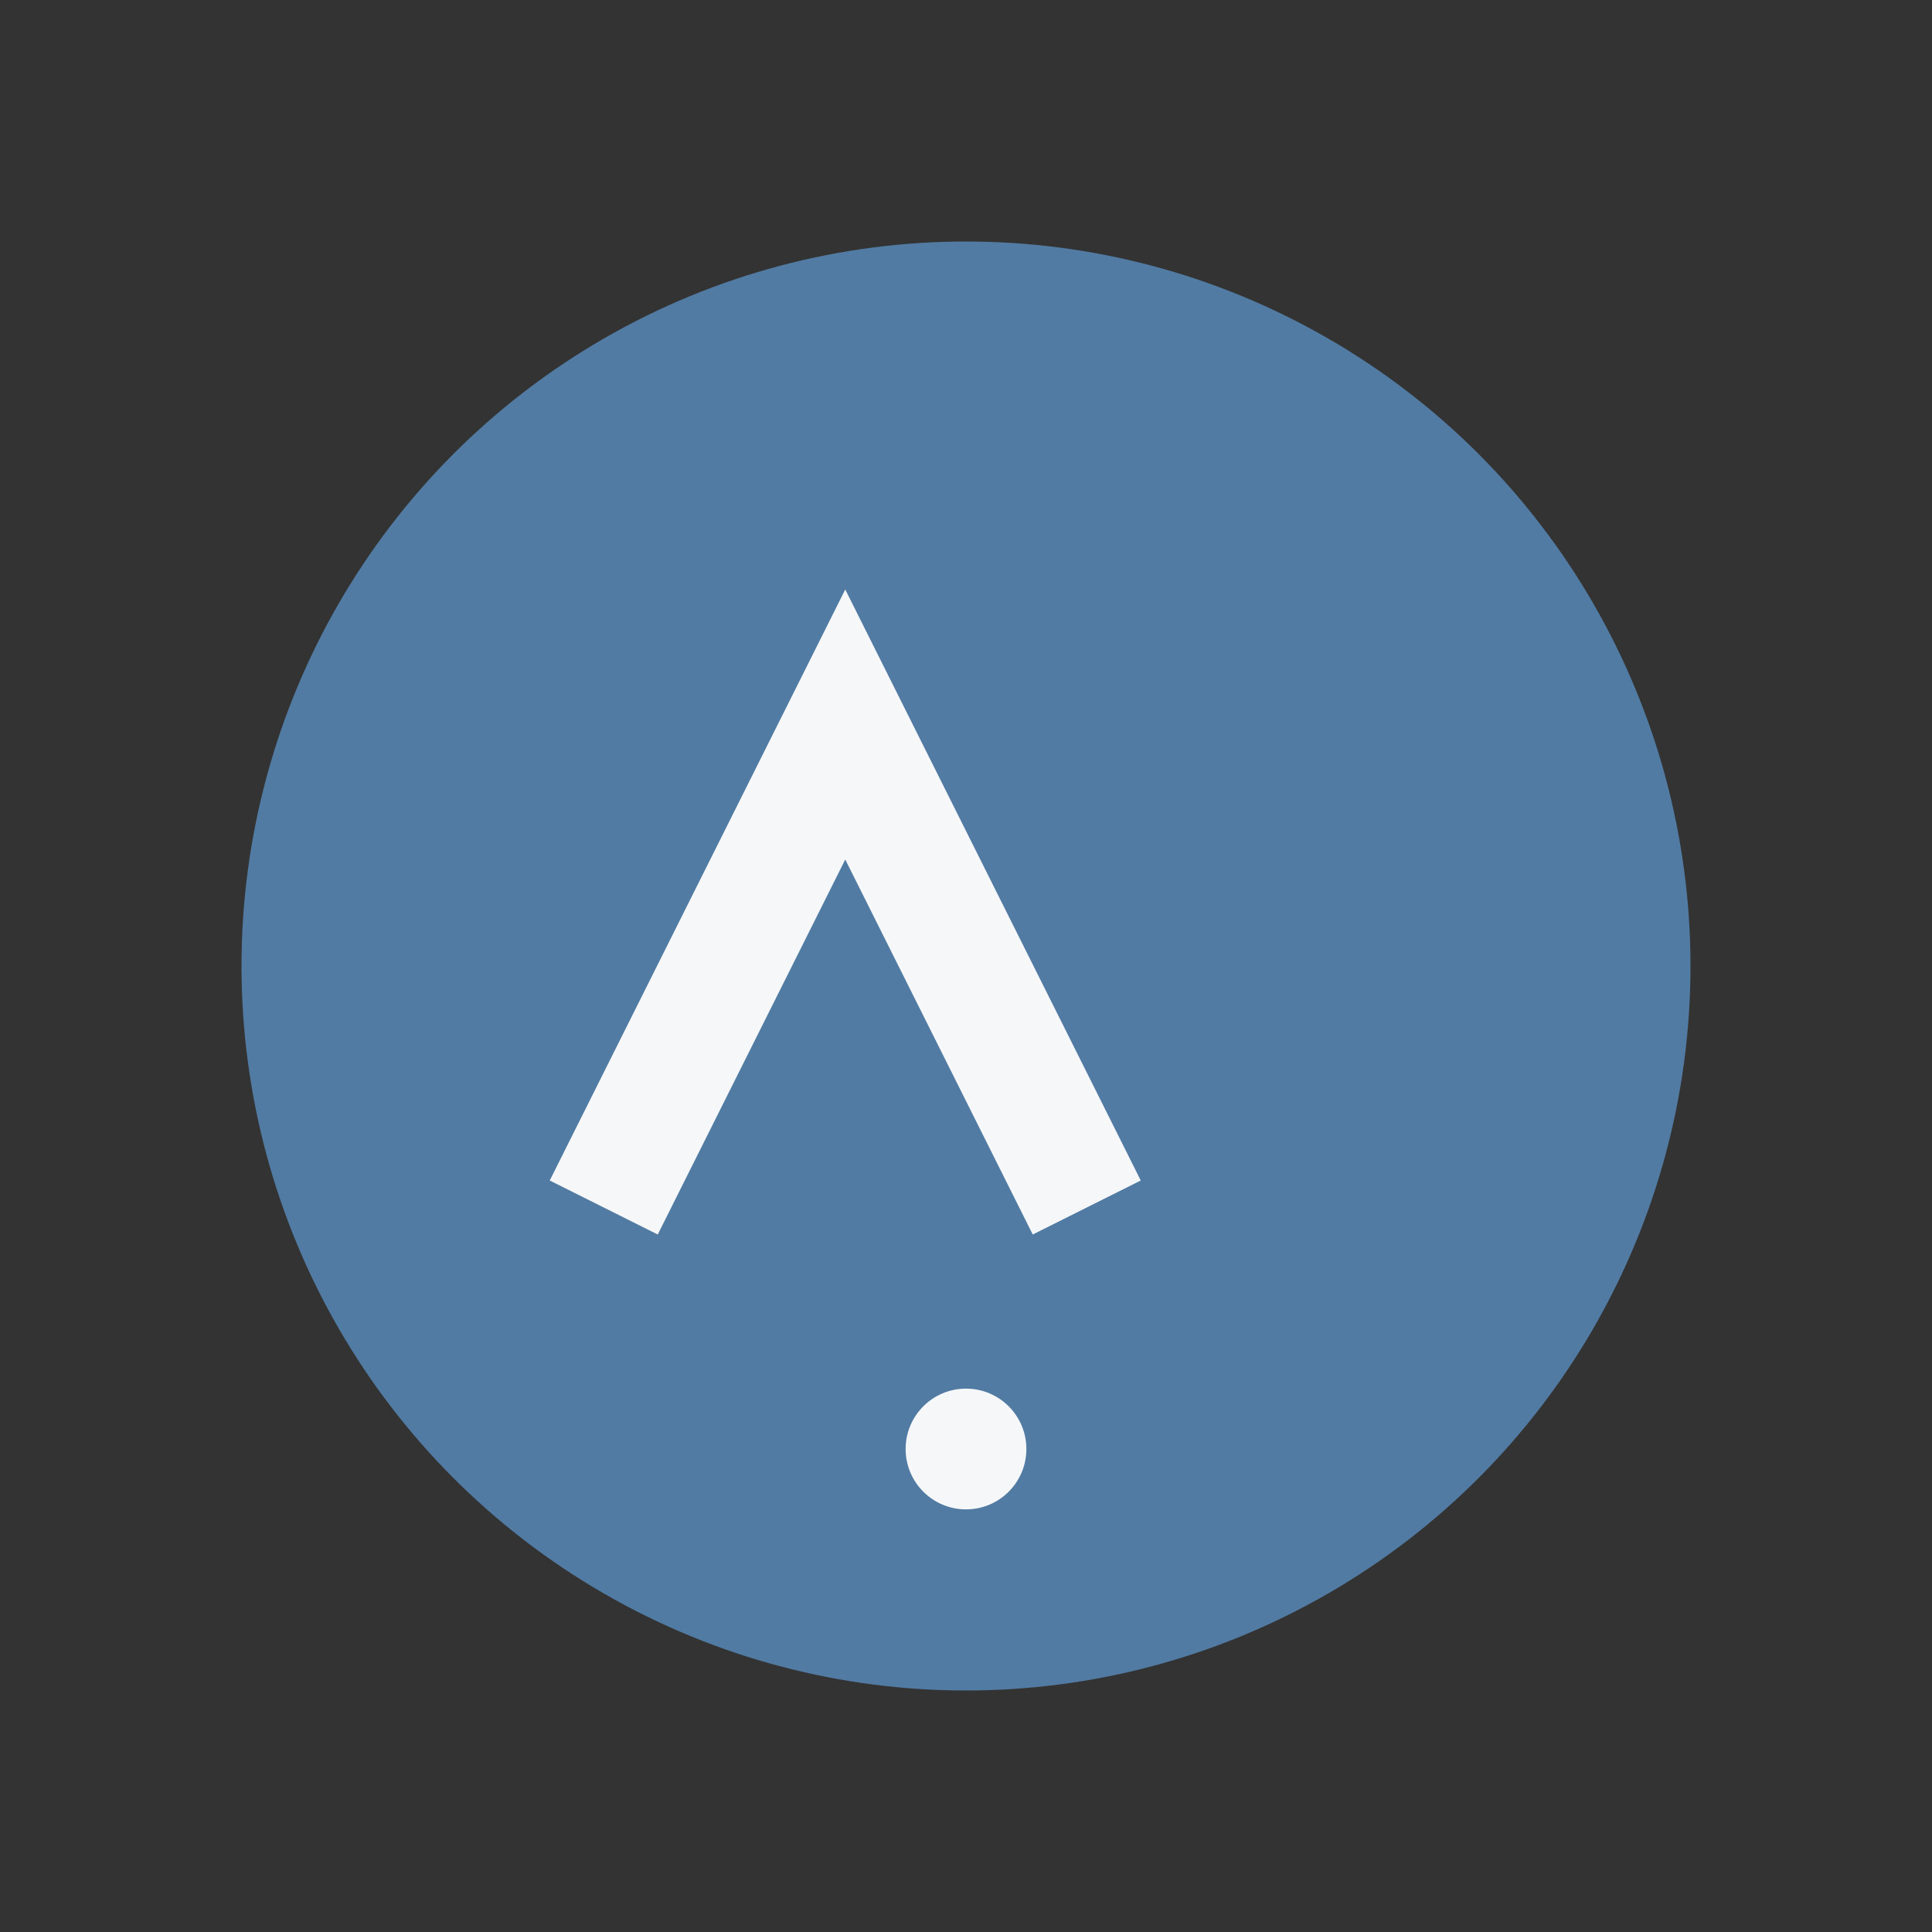<?xml version="1.0" encoding="UTF-8"?>
<svg xmlns="http://www.w3.org/2000/svg" width="32" height="32" viewBox="0 0 32 32"><rect x="0" y="0" width="32" height="32" fill="#333333" stroke="none"/><circle cx="16" cy="16" r="12" fill="#517BA3"/><path d="M10 20l4-8 4 8" stroke="#F6F7F9" stroke-width="2" fill="none"/><circle cx="16" cy="24" r="1" fill="#F6F7F9"/></svg>